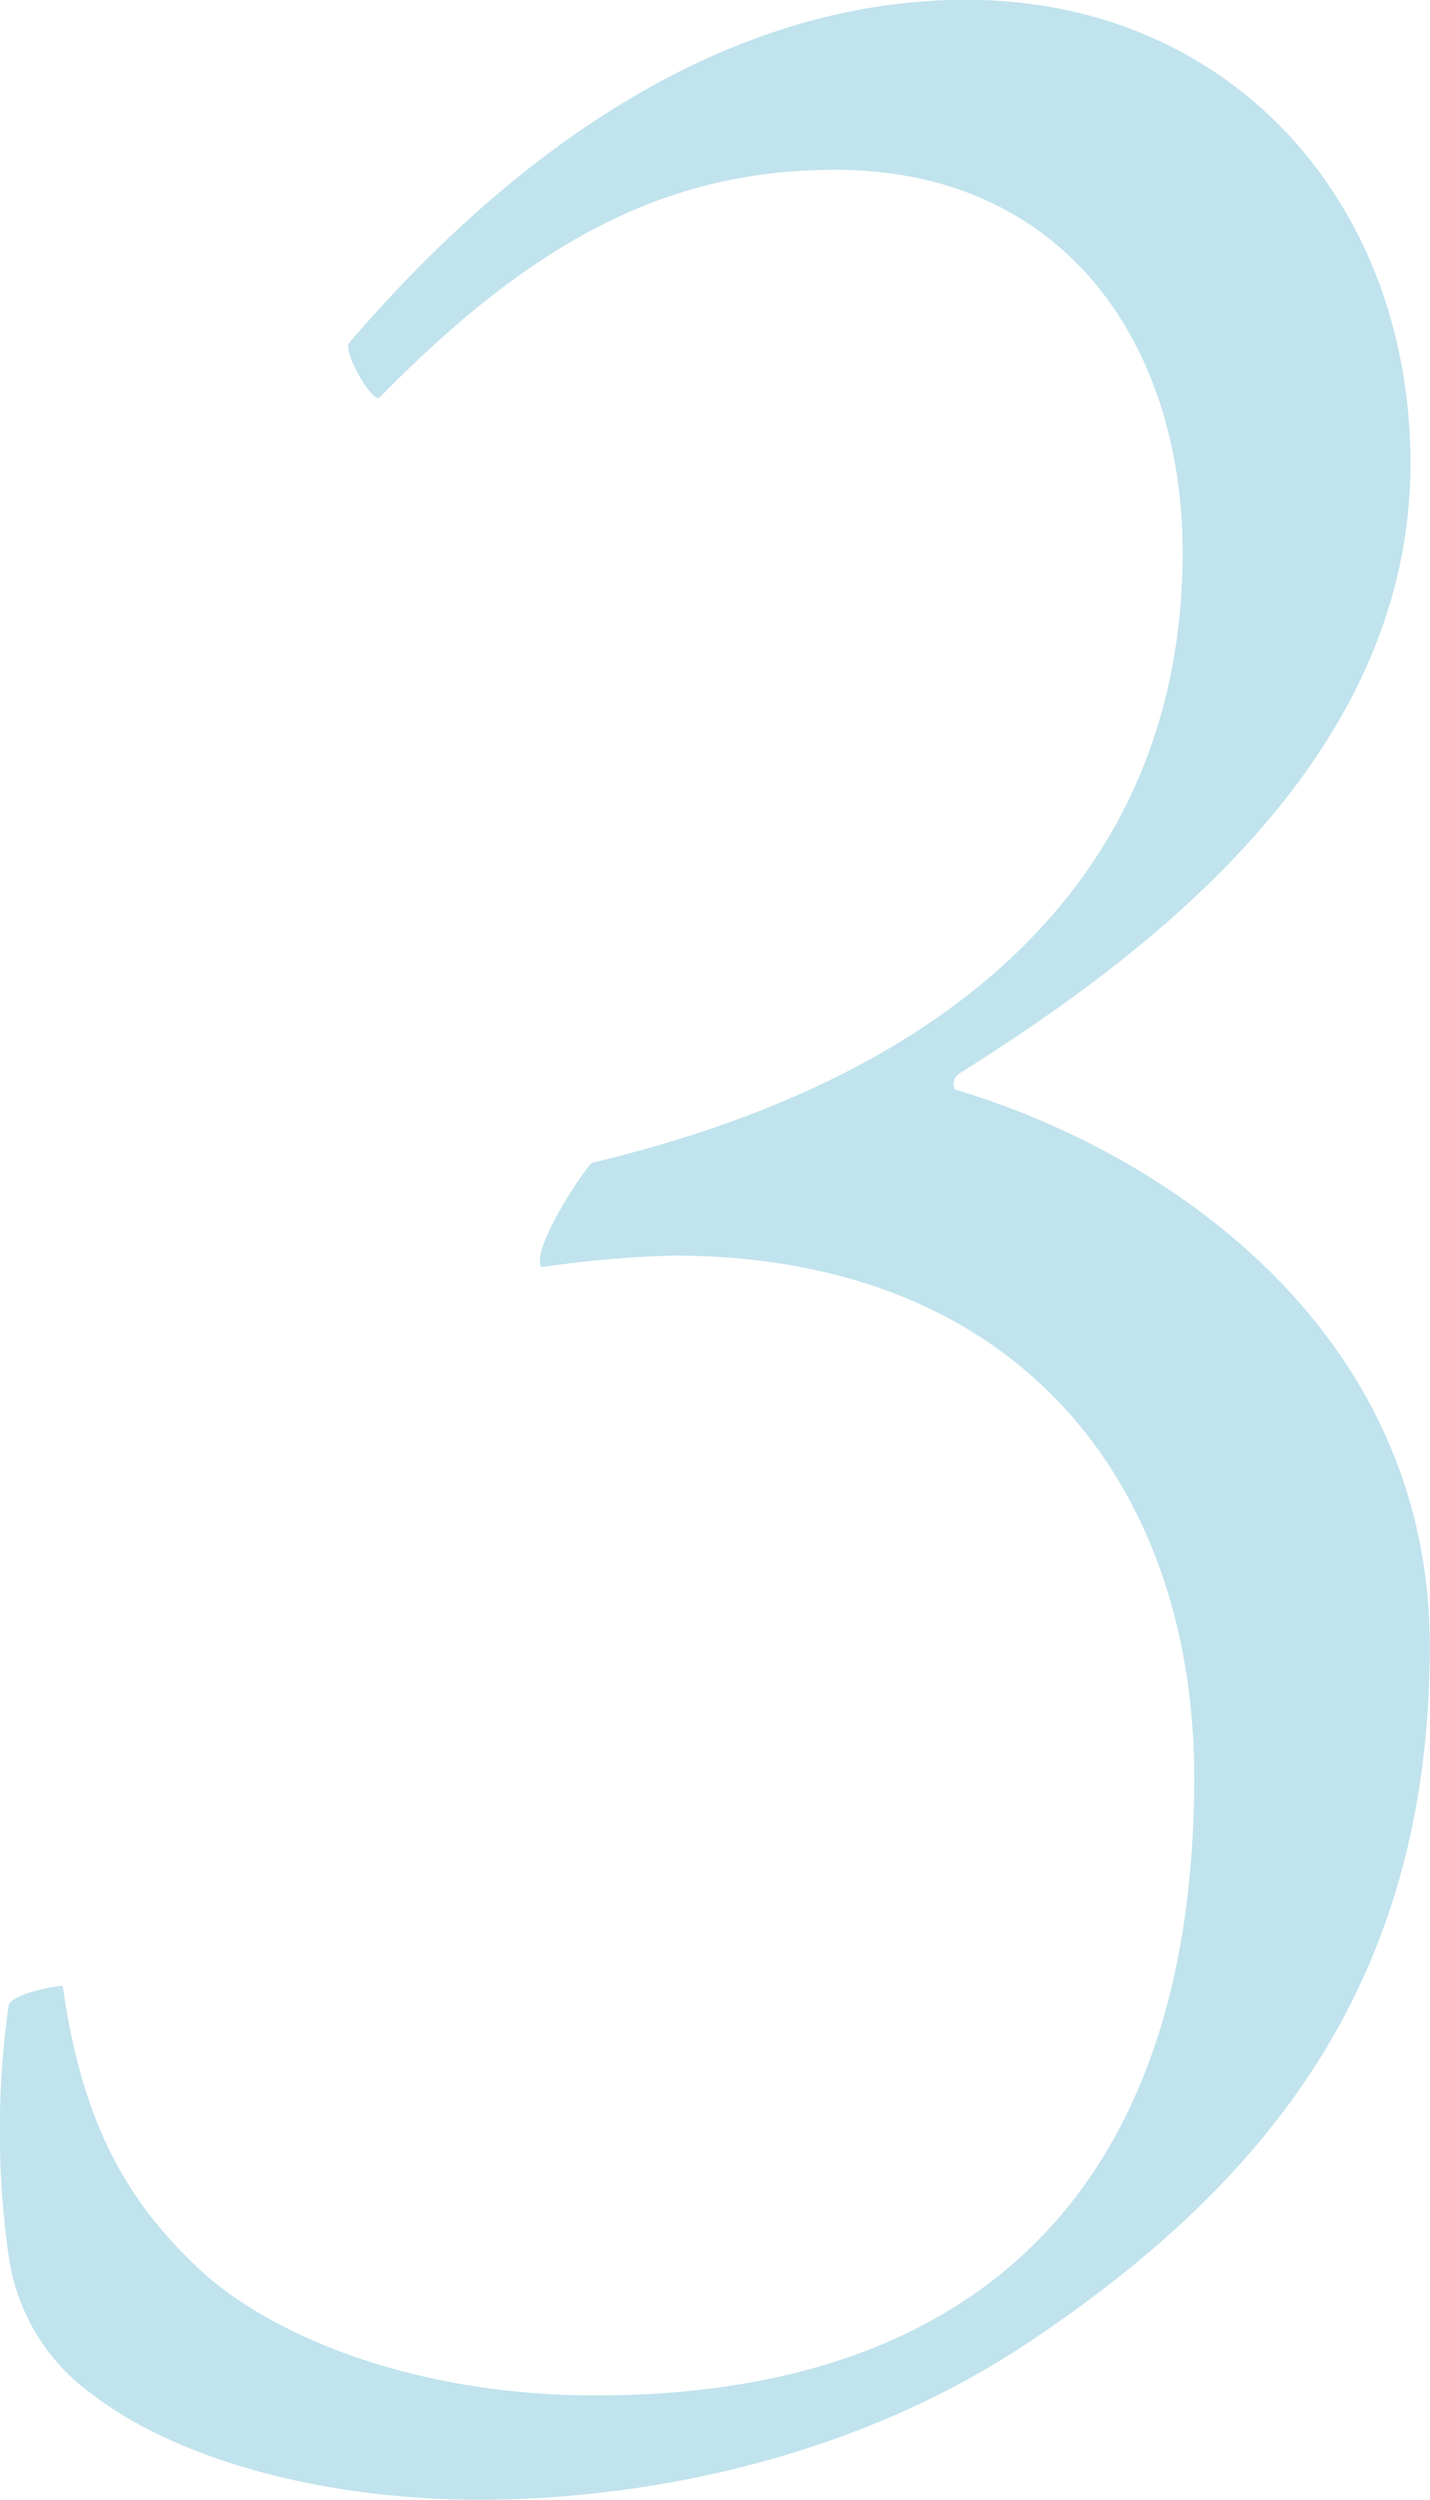 <svg xmlns="http://www.w3.org/2000/svg" width="74.063" height="129.4" viewBox="0 0 74.063 129.4">
  <defs>
    <style>
      .cls-1 {
        fill: #c0e3ed;
        fill-rule: evenodd;
      }
    </style>
  </defs>
  <path id="body_num3.svg" class="cls-1" d="M102.332,5051.4c-12.8,0-23.8,8.2-32,17.8-0.2.6,1.2,3,1.6,2.8,8.2-8.4,15.2-11.8,23.6-11.8,12,0,18,9.2,18,19.8,0,15.6-10.4,26.8-30.6,31.6-0.6.6-3.2,4.6-2.6,5.4a57.258,57.258,0,0,1,6.8-.6c18.4,0,27,12.4,27,27,0,20.8-10.8,32-31,32-9.6,0-17-3.2-20.6-6.6s-6-7.4-7-14.6c-0.4,0-2.6.4-2.8,1a46.124,46.124,0,0,0,0,13,10.631,10.631,0,0,0,4.4,7.2c4.2,3.2,11.6,5.4,20,5.4,7.8,0,18.8-1.8,28.2-8,13-8.6,21-19.2,21-36.2,0-16-13.2-25.4-24.6-28.8a0.653,0.653,0,0,1,.2-0.8c9.2-5.8,23.4-16,23.4-31.6C125.333,5061.8,115.932,5051.4,102.332,5051.4Z" transform="translate(-52.281 -5051.41)"/>
</svg>
